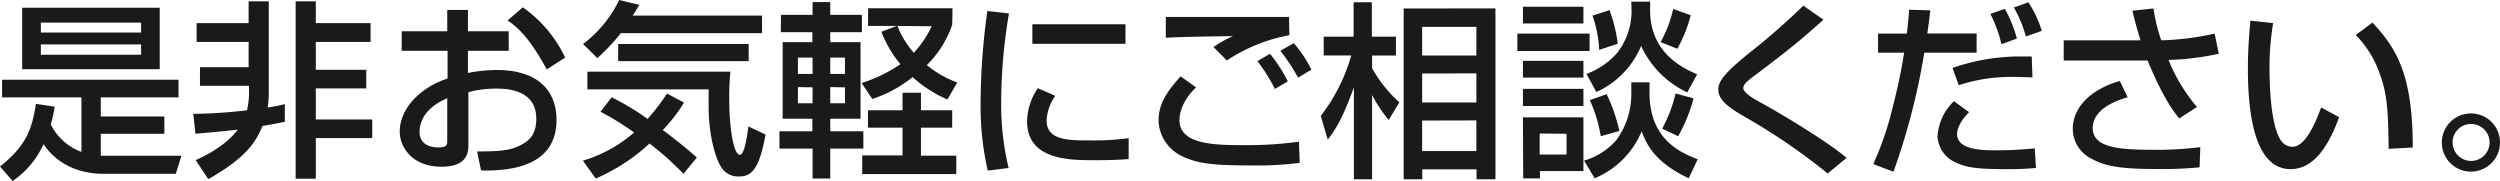 <svg xmlns="http://www.w3.org/2000/svg" viewBox="0 0 372.06 26.94"><defs><style>.cls-1{fill:#1a1a1a;}</style></defs><g id="レイヤー_2" data-name="レイヤー 2"><g id="レイヤー_1-2" data-name="レイヤー 1"><path class="cls-1" d="M8.15,15.88a23.14,23.14,0,0,1-.59,2.63,8.17,8.17,0,0,0,4.56,4.09V14.5H.31V11.87H26.57V14.5H15v2.83h9.46v2.58H15v3.27H27l-.84,2.69H15.48c-5.57,0-8.12-3.08-9-4.42a13.26,13.26,0,0,1-4.6,5.49L0,24.78c4.06-3.22,4.76-5.71,5.35-9.32ZM3.3,1.15H23.77V10.3H3.3ZM6.08,3.36V4.84H21V3.36Zm0,3.25V8.15H21V6.61Z"/><path class="cls-1" d="M28.76,16.94a71.56,71.56,0,0,0,8-.53,12,12,0,0,0,.3-2.33V12.77h-7.3V10H37V6.24H29.26V3.44H37V.2h3V13.8A15.12,15.12,0,0,1,39.84,16a25.79,25.79,0,0,0,2.55-.5v2.63c-1.29.25-2.1.42-3.33.62C38,21.42,36.2,23.72,31,26.66l-1.88-2.83c3.92-1.74,5.63-3.67,6.27-4.54-1.14.14-2.88.31-6.3.62ZM47,.2V3.44h8.15v2.8H47v4.15h7.51v2.77H47v4.62h8.4v2.77H47V26.6H44V.2Z"/><path class="cls-1" d="M66.56,1.48h3.08V4.65h6.07V7.56H69.64v3.3A21.74,21.74,0,0,1,74,10.42c5.29,0,8.82,2.43,8.82,7.44,0,6.28-5.65,7.65-11.23,7.51L71,22.54c3.64,0,5.21-.17,6.81-1.12,1.12-.64,2-1.57,2-3.78,0-4.45-4.76-4.45-5.93-4.45a15.48,15.48,0,0,0-4.17.53v7.81c0,.95,0,3.28-4,3.28-4.45,0-6.22-3-6.22-5.21,0-3.53,3.14-6.61,7.12-7.92V7.56H59.78V4.65h6.78Zm0,13.14c-3.17,1.34-4.12,3.38-4.12,5,0,2.21,2.18,2.32,2.8,2.32,1.32,0,1.32-.45,1.32-1ZM77.81,1.09a19.16,19.16,0,0,1,6.3,7.48l-2.74,1.76c-2.19-4-3.87-6-5.83-7.28Z"/><path class="cls-1" d="M92.4,4.93a30,30,0,0,1-3.5,3.72l-2.13-2.1A17.91,17.91,0,0,0,92.15,0l3,.73c-.53.87-.64,1.12-1,1.59h19.26V4.93Zm9.32,20.94a43.85,43.85,0,0,0-5.06-4.51,28.13,28.13,0,0,1-8,5.21l-1.91-2.66a20.41,20.41,0,0,0,7.62-4.2,43.29,43.29,0,0,0-5-3.08l1.65-2.15a36.45,36.45,0,0,1,5.35,3.22,29.45,29.45,0,0,0,2.89-3.78l2.54,1.34a23.51,23.51,0,0,1-3.16,4.09c2.58,1.93,4.17,3.3,5.07,4.09Zm-14.3-15.2H108.7a37.24,37.24,0,0,0-.17,3.95c0,4.92.73,8.42,1.57,8.42.61,0,1-2.07,1.28-4.22l2.55,1.2c-1,5.74-2.43,6.24-4,6.24a2.91,2.91,0,0,1-2.47-1.2c-1.2-1.68-2-5.6-2-9.13,0-1.23,0-2,0-2.63H87.42Zm24-4.12V9.1H92V6.55Z"/><path class="cls-1" d="M116.23,2.21h4.7V.31h2.63v1.9h4.71V4.79h-4.71V6.27h4.51v11.4h-4.51v1.87h4.93v2.58h-4.93v4.45h-2.63V22.12H116V19.54h4.9V17.67h-4.42V6.27h4.42V4.79h-4.7Zm2.52,6.36V11h2.18V8.57Zm0,4.39v2.41h2.18V13Zm4.81-4.39V11h2.19V8.57Zm0,4.39v2.41h2.19V13ZM141.71,3.7a15.68,15.68,0,0,1-3.78,6,16.11,16.11,0,0,0,4.53,2.58L141,14.81a19,19,0,0,1-5.18-3.33,19.12,19.12,0,0,1-6,3.25l-1.59-2.38A21.29,21.29,0,0,0,134,9.55a17.12,17.12,0,0,1-2.83-4.82l2.3-.87h-4.28V1.23h12.57Zm-4.65,10.1v2.61h4.65V19h-4.65v4.17h5.26v2.74h-14V23.13h6V19h-5.15V16.41h5.15V13.8Zm-3.5-9.94a13.5,13.5,0,0,0,2.44,4,16.16,16.16,0,0,0,2.66-3.95Z"/><path class="cls-1" d="M150.16,2A80.17,80.17,0,0,0,149,14.9,40.6,40.6,0,0,0,150.11,25l-3.11.39A43.12,43.12,0,0,1,145.94,15a101.09,101.09,0,0,1,1-13.36Zm6.89,12.26a7,7,0,0,0-1.29,3.64c0,3,3.17,3,6.7,3a38,38,0,0,0,5.51-.34v3.11c-1.85.17-4,.17-5.12.17-3.67,0-10,0-10-5.82a9.18,9.18,0,0,1,1.6-4.9ZM167.5,3.61V6.52H153.64V3.61Z"/><path class="cls-1" d="M178,13c-2.35,2.27-2.47,4.31-2.47,4.9,0,3.64,5.38,3.7,9.58,3.7a57.6,57.6,0,0,0,8.2-.51l.12,3.14a48.94,48.94,0,0,1-7.28.39c-5.52,0-7.9-.25-10.28-1.4A6.09,6.09,0,0,1,172.42,18c0-2.58,1.24-4.34,3.28-6.64Zm13.89-7.76A24.72,24.72,0,0,0,182.59,9l-2-2a17.3,17.3,0,0,1,2.91-1.63c-5.76.09-8.17.14-10,.25V2.52c.84,0,4.31,0,5.71,0l12.63,0Zm-2.16,8a24.52,24.52,0,0,0-2.6-4.14L189,8a22.53,22.53,0,0,1,2.66,4.11Zm3.44-1.68a25.2,25.2,0,0,0-2.63-4l2-1.14a18.5,18.5,0,0,1,2.63,3.94Z"/><path class="cls-1" d="M196.56,17.25a26.34,26.34,0,0,0,4.54-9H197V5.46h4.45V.34h2.71V5.46h3.59v2.8H204.2v1.9a20,20,0,0,0,4.06,5.07l-1.59,2.63a22,22,0,0,1-2.47-3.72V26.68h-2.71V13c-1.74,4.82-2.83,6.39-3.89,7.79Zm26-16V26.68h-2.82V25.2h-8.07v1.48h-2.77V1.26ZM211.65,4V8.26h8.07V4Zm0,6.94v4.31h8.07V10.92Zm0,7v4.54h8.07V17.92Z"/><path class="cls-1" d="M225.82,5h10.75V7.59H225.82Zm9.83-1.51h-9V1h9Zm-9,5.57h9v2.49h-9Zm0,4.17h9v2.55h-9Zm0,4.23h9v8h-6.47v1.09h-2.49Zm2.49,2.41V23h4V19.91Zm13.64-7.62h2.71v1.63c0,7,4.85,8.93,7.17,9.82l-1.34,2.83c-4.88-2.32-6.19-4.79-7-7a12.92,12.92,0,0,1-7,7l-1.57-2.63a10.14,10.14,0,0,0,4.76-3,11.59,11.59,0,0,0,2.27-6.86Zm0-12h2.8V1.57c0,6.47,5.15,8.68,7,9.49l-1.48,2.69a14.15,14.15,0,0,1-6.86-6.92,13,13,0,0,1-6.66,6.86L236.1,11a11.26,11.26,0,0,0,4.56-3.11,10.18,10.18,0,0,0,2.16-6.18Zm-3.67,13.77A25,25,0,0,1,241,19.49l-2.77.78a20.7,20.7,0,0,0-1.63-5.37Zm.42-12.51a21.39,21.39,0,0,1,1.23,5L238,7.42a17.89,17.89,0,0,0-1-5.1Zm12.1.75a22.16,22.16,0,0,1-2,5l-2.5-1a17.9,17.9,0,0,0,1.88-4.92Zm.41,12.38a23.54,23.54,0,0,1-2.29,5.63l-2.38-1.12a21.24,21.24,0,0,0,2-5.24Z"/><path class="cls-1" d="M272,25.82a90.84,90.84,0,0,0-12-8.24c-2.27-1.31-4.28-2.49-4.28-4.28,0-1.37,1.4-2.77,4.31-5.18A100.55,100.55,0,0,0,268.38.84l3,2.1c-3.95,3.47-4.57,4-10,8.12-1.37,1-1.93,1.48-1.93,2.07s1.26,1.4,2.07,1.85c4.12,2.24,10.75,6.33,13.3,8.51Z"/><path class="cls-1" d="M287.28,1.54c-.11.92-.22,1.9-.45,3.44h7.34V7.84h-7.79a99.25,99.25,0,0,1-4.59,17.72l-3-1.14a46.35,46.35,0,0,0,2.94-8.68,79.59,79.59,0,0,0,1.65-7.9H279.5V5h4.28c.2-1.62.28-2.68.34-3.55Zm5.77,15.15c-1.63,1.65-1.79,2.83-1.79,3.25,0,2.43,3.89,2.43,5.82,2.43,2.27,0,3.61-.11,5.74-.28L303,25a46.8,46.8,0,0,1-4.79.17c-4.28,0-5.74-.34-6.94-.9a4.51,4.51,0,0,1-2.92-4,7.94,7.94,0,0,1,2.44-5.21Zm9.43-5.18c-.81,0-1.56-.06-2.68-.06a24.94,24.94,0,0,0-8.29,1.23l-.93-2.57a30.77,30.77,0,0,1,10.2-1.71c.61,0,1,0,1.59,0Zm-4.62-4.93a18.75,18.75,0,0,0-1.65-4.51l2.16-.75a18.65,18.65,0,0,1,1.79,4.42Zm3.64-1.15a18.2,18.2,0,0,0-1.79-4.31l2.16-.78a16.36,16.36,0,0,1,2,4.25Z"/><path class="cls-1" d="M320.49,1.26A27,27,0,0,0,321.64,6a41.13,41.13,0,0,0,7.95-1l.62,3a39.91,39.91,0,0,1-7.48.92,25.38,25.38,0,0,0,4.23,7l-2.63,1.71c-2.08-2.46-3.84-6.5-4.71-8.62H307.13V6h11.43c-.73-2.38-1-3.56-1.21-4.4Zm-3.84,13.22c-4.36,1.23-5.2,3.24-5.2,4.56,0,2.83,3.55,3.25,8.81,3.25a52.29,52.29,0,0,0,7.2-.39l-.11,3a56.59,56.59,0,0,1-6.55.25c-5.46,0-7.56-.47-9.44-1.48a5,5,0,0,1-2.88-4.45c0-3.42,2.91-6,7-7.17Z"/><path class="cls-1" d="M338.3,3.44a39.41,39.41,0,0,0-.54,6.89c0,2.75.23,8.85,1.88,10.81a2,2,0,0,0,1.54.7c1.79,0,3.25-3.08,4.26-5.85l2.68,1.45c-1.9,5.21-4.25,7.73-7.22,7.73-5.29,0-6.36-8-6.36-15,0-3.14.26-5.77.37-7.09Zm17.19,18.71c-.08-5.27-.14-8-1.32-11.15a15.22,15.22,0,0,0-3.58-5.79l2.49-1.85c3.5,3.78,6,7.59,6,18.59Z"/><path class="cls-1" d="M372.06,21.22a4.33,4.33,0,1,1-4.31-4.34A4.32,4.32,0,0,1,372.06,21.22Zm-7.05,0a2.75,2.75,0,1,0,2.74-2.77A2.75,2.75,0,0,0,365,21.22Z"/></g></g></svg>